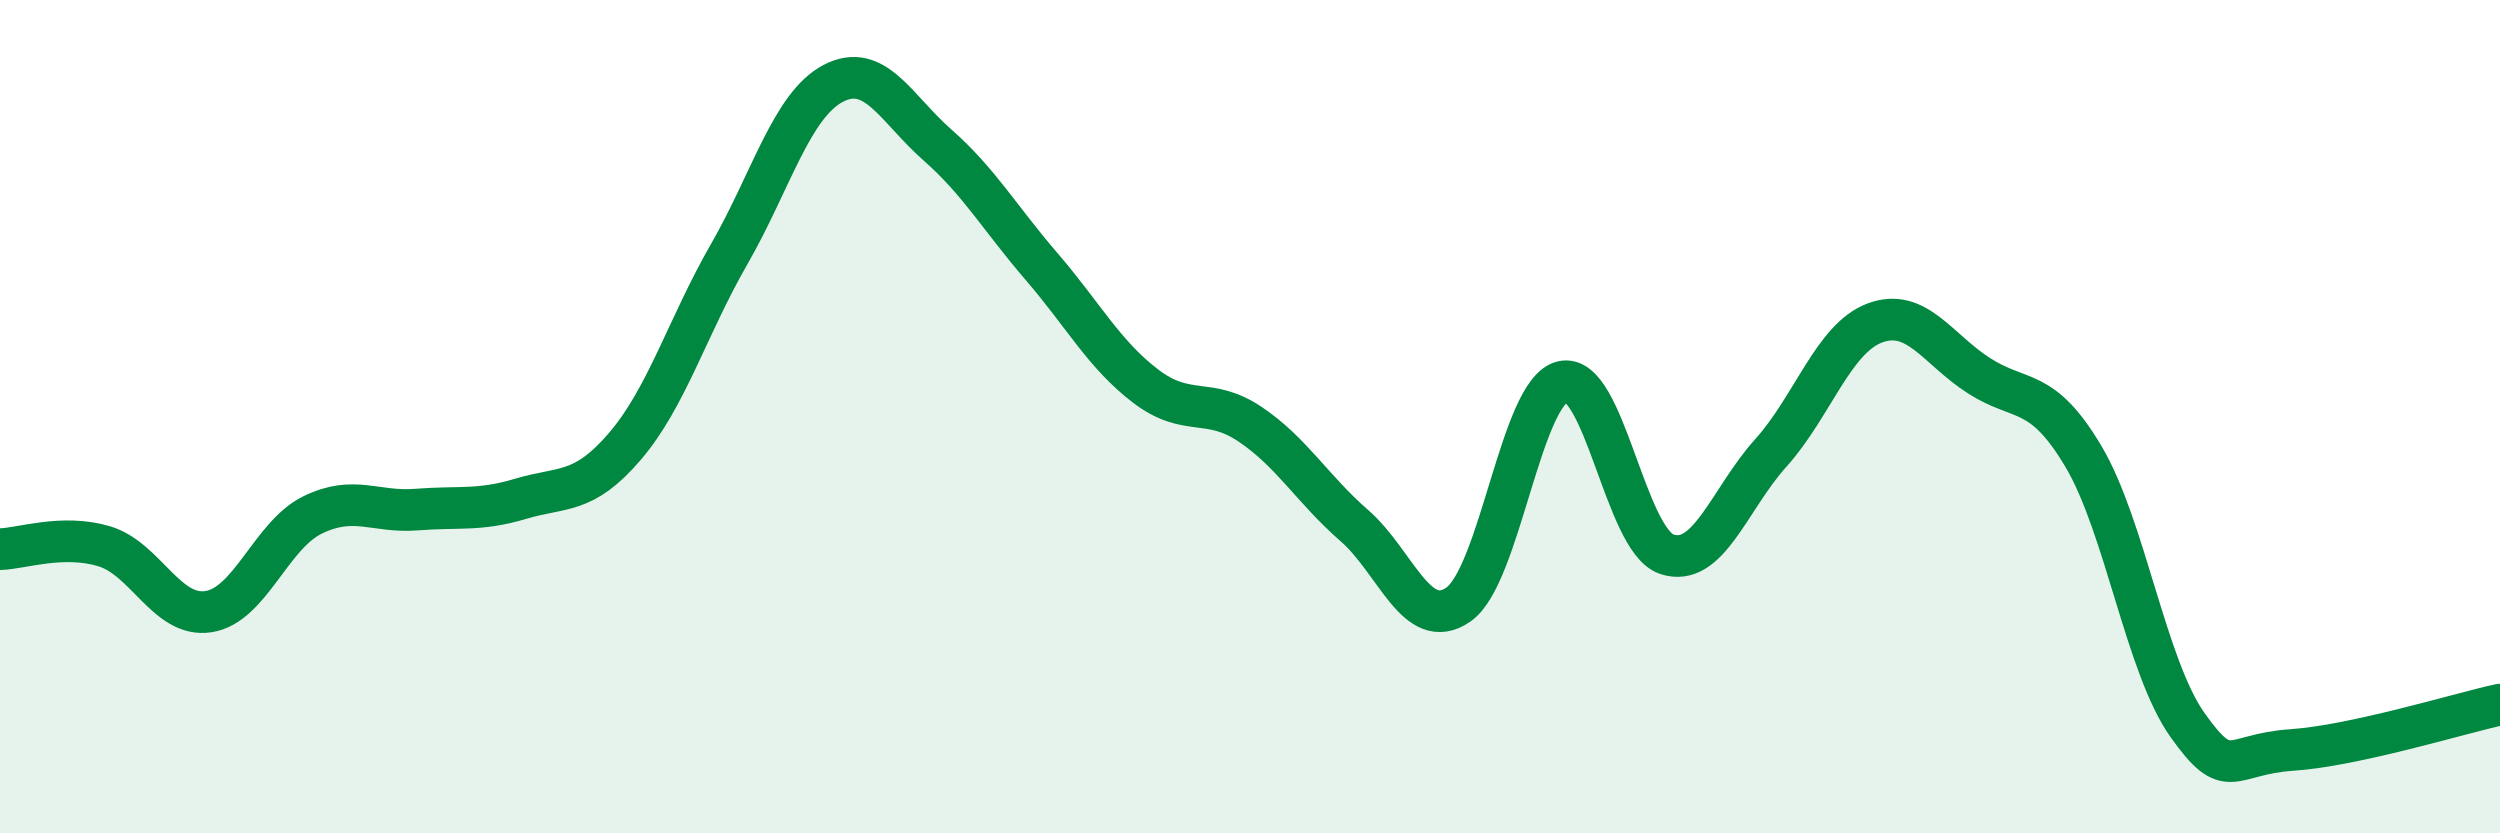 
    <svg width="60" height="20" viewBox="0 0 60 20" xmlns="http://www.w3.org/2000/svg">
      <path
        d="M 0,13.18 C 0.5,13.17 1.5,12.81 2.5,13.11 C 3.5,13.41 4,14.83 5,14.68 C 6,14.53 6.5,12.85 7.5,12.36 C 8.5,11.87 9,12.31 10,12.23 C 11,12.15 11.5,12.27 12.5,11.97 C 13.5,11.67 14,11.88 15,10.71 C 16,9.54 16.5,7.84 17.5,6.1 C 18.5,4.36 19,2.52 20,2 C 21,1.48 21.5,2.6 22.5,3.48 C 23.5,4.36 24,5.24 25,6.4 C 26,7.56 26.5,8.51 27.5,9.27 C 28.5,10.03 29,9.51 30,10.18 C 31,10.85 31.5,11.74 32.5,12.61 C 33.5,13.48 34,15.2 35,14.51 C 36,13.82 36.5,9.4 37.5,9.16 C 38.5,8.92 39,12.96 40,13.3 C 41,13.64 41.5,11.98 42.5,10.87 C 43.5,9.76 44,8.12 45,7.75 C 46,7.38 46.5,8.38 47.5,9.02 C 48.5,9.66 49,9.27 50,10.95 C 51,12.63 51.5,15.99 52.5,17.4 C 53.5,18.81 53.5,18.1 55,18 C 56.5,17.9 59,17.13 60,16.91L60 20L0 20Z"
        fill="#008740"
        opacity="0.1"
        stroke-linecap="round"
        stroke-linejoin="round"
      />
      <path
        d="M 0,13.18 C 0.5,13.17 1.5,12.81 2.5,13.11 C 3.5,13.41 4,14.83 5,14.68 C 6,14.53 6.5,12.85 7.5,12.36 C 8.5,11.87 9,12.31 10,12.23 C 11,12.15 11.5,12.27 12.5,11.97 C 13.5,11.67 14,11.88 15,10.71 C 16,9.54 16.5,7.84 17.5,6.1 C 18.5,4.36 19,2.52 20,2 C 21,1.48 21.5,2.6 22.5,3.48 C 23.5,4.36 24,5.24 25,6.4 C 26,7.56 26.5,8.51 27.5,9.27 C 28.5,10.03 29,9.51 30,10.18 C 31,10.85 31.5,11.74 32.5,12.61 C 33.5,13.48 34,15.2 35,14.51 C 36,13.82 36.5,9.4 37.5,9.16 C 38.5,8.92 39,12.96 40,13.3 C 41,13.64 41.5,11.98 42.5,10.87 C 43.5,9.76 44,8.12 45,7.75 C 46,7.38 46.5,8.38 47.5,9.02 C 48.5,9.66 49,9.27 50,10.95 C 51,12.63 51.5,15.99 52.5,17.4 C 53.5,18.81 53.5,18.1 55,18 C 56.5,17.9 59,17.13 60,16.91"
        stroke="#008740"
        stroke-width="1"
        fill="none"
        stroke-linecap="round"
        stroke-linejoin="round"
      />
    </svg>
  